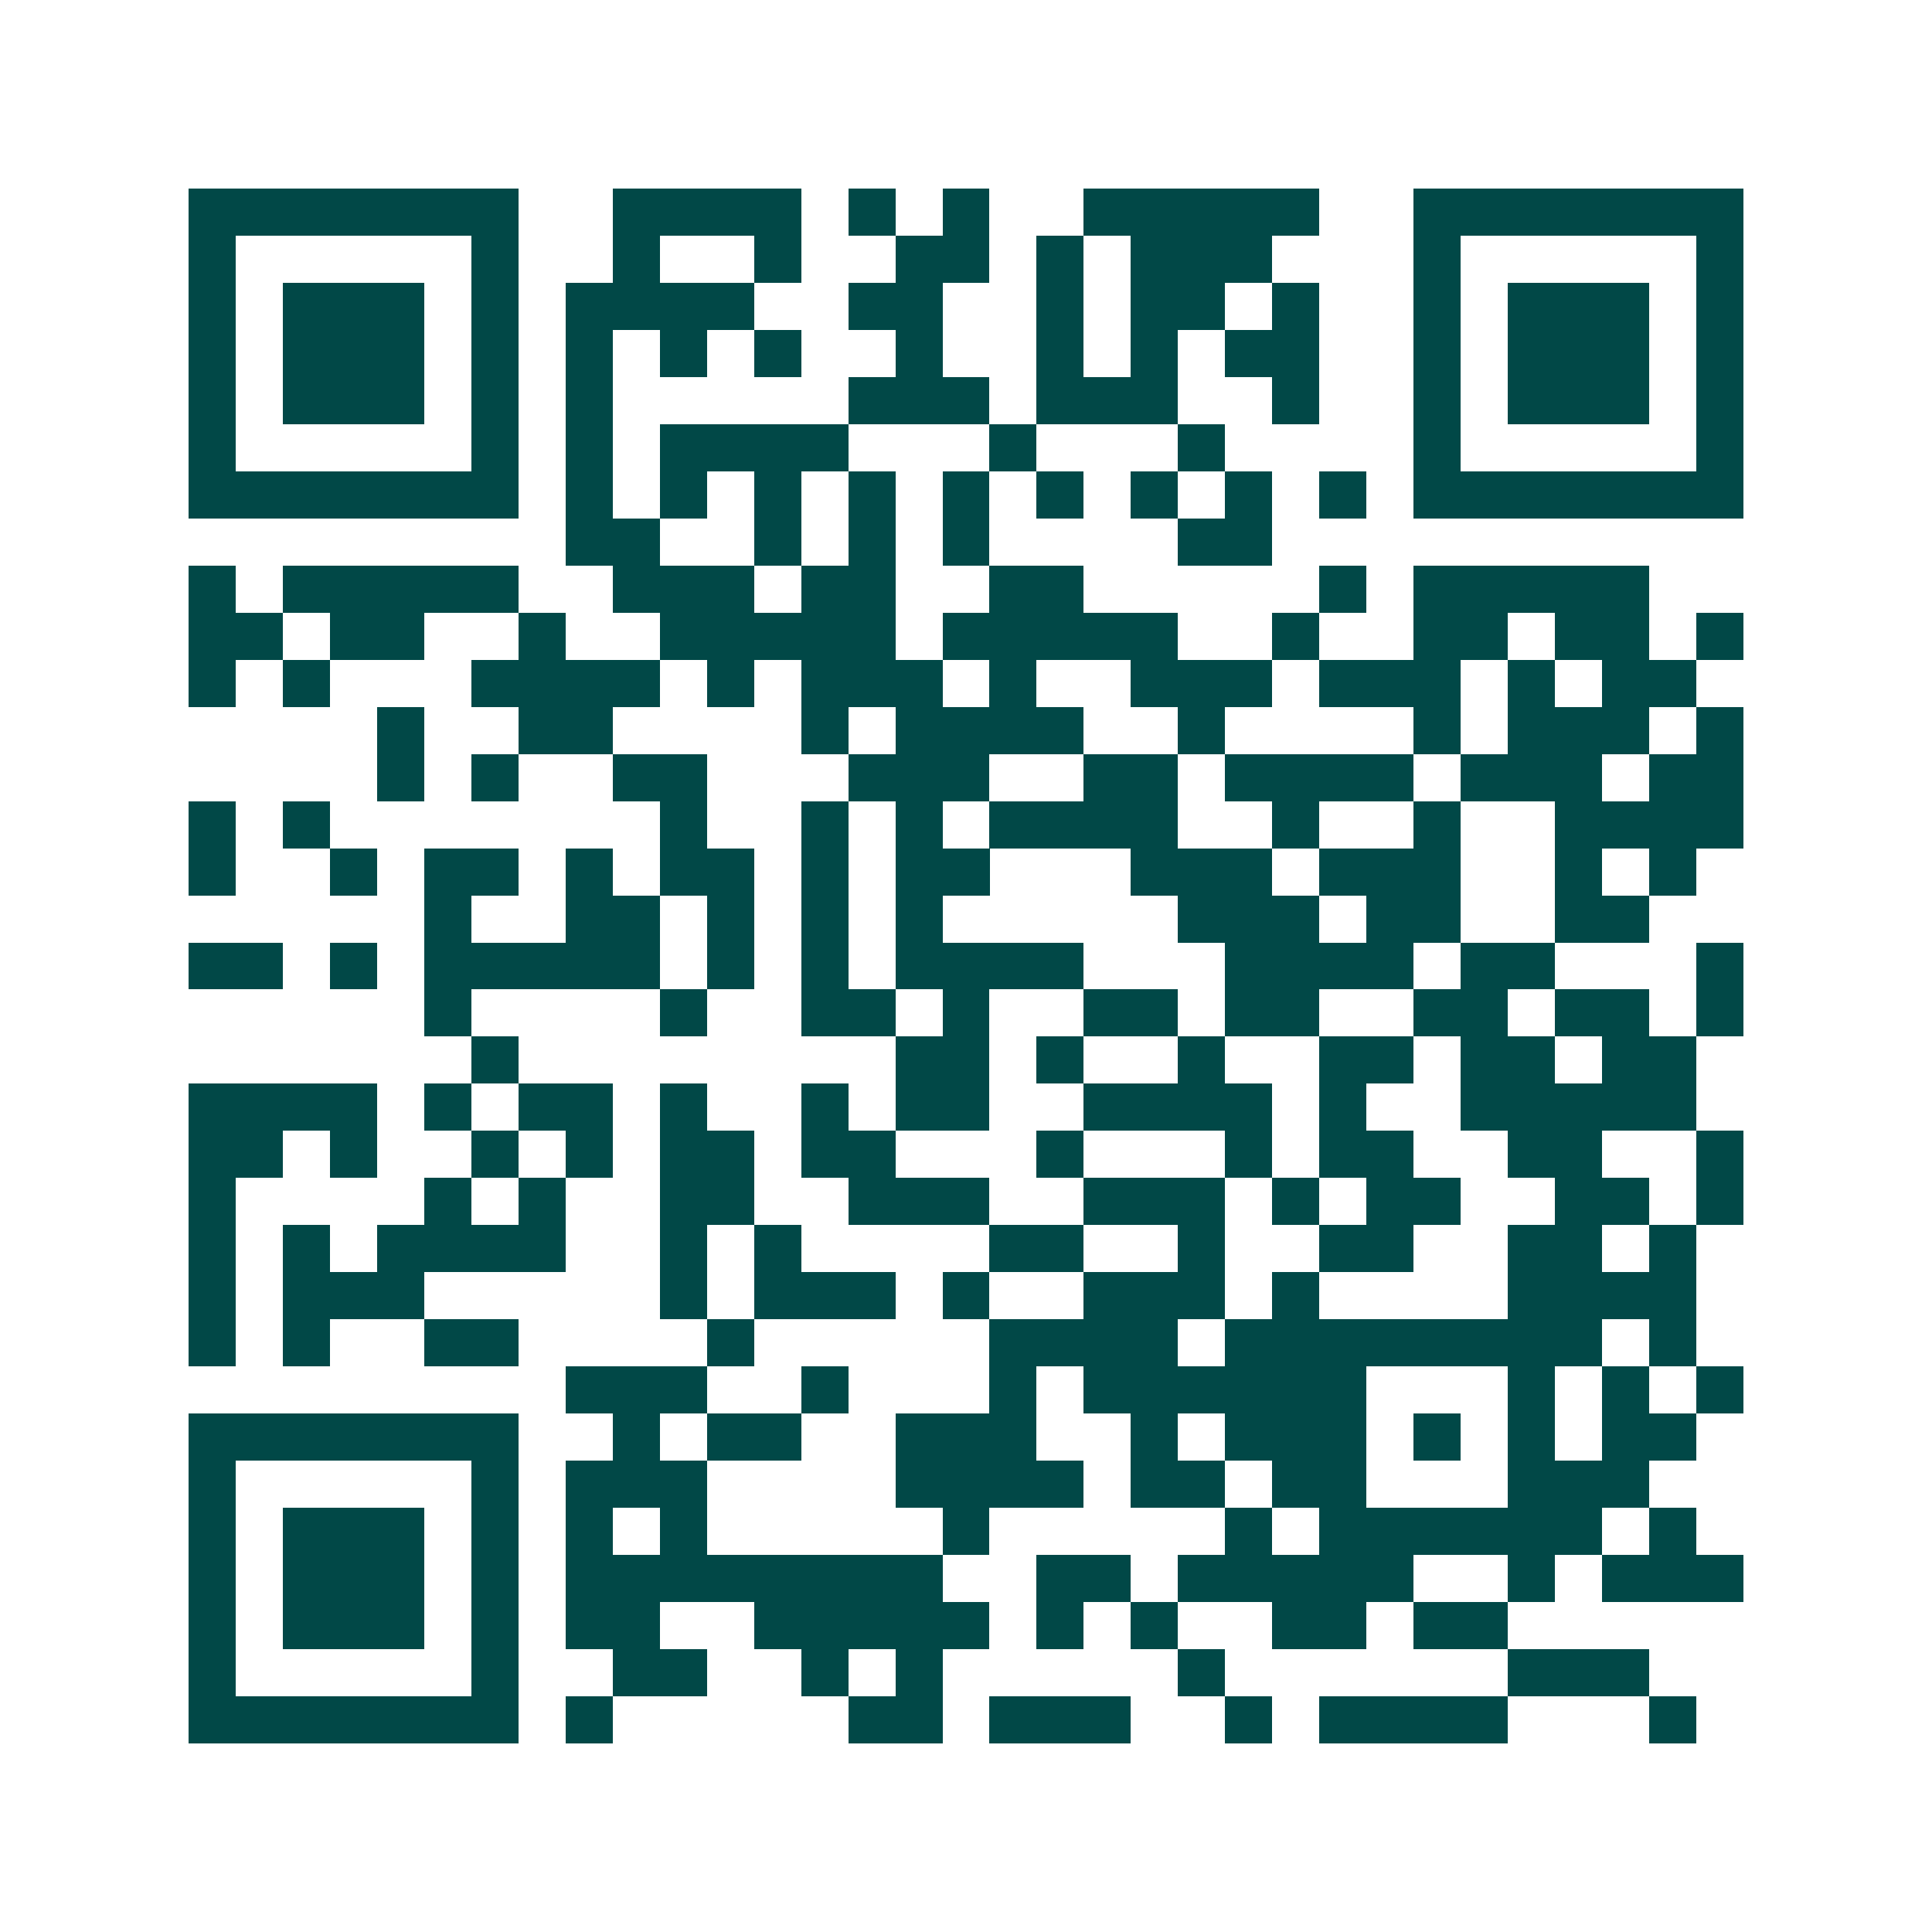 <svg xmlns="http://www.w3.org/2000/svg" width="200" height="200" viewBox="0 0 41 41" shape-rendering="crispEdges"><path fill="#ffffff" d="M0 0h41v41H0z"/><path stroke="#014847" d="M4 4.5h7m2 0h4m1 0h1m1 0h1m2 0h5m2 0h7M4 5.5h1m5 0h1m2 0h1m2 0h1m2 0h2m1 0h1m1 0h3m3 0h1m5 0h1M4 6.5h1m1 0h3m1 0h1m1 0h4m2 0h2m2 0h1m1 0h2m1 0h1m2 0h1m1 0h3m1 0h1M4 7.5h1m1 0h3m1 0h1m1 0h1m1 0h1m1 0h1m2 0h1m2 0h1m1 0h1m1 0h2m2 0h1m1 0h3m1 0h1M4 8.5h1m1 0h3m1 0h1m1 0h1m5 0h3m1 0h3m2 0h1m2 0h1m1 0h3m1 0h1M4 9.5h1m5 0h1m1 0h1m1 0h4m3 0h1m3 0h1m4 0h1m5 0h1M4 10.5h7m1 0h1m1 0h1m1 0h1m1 0h1m1 0h1m1 0h1m1 0h1m1 0h1m1 0h1m1 0h7M12 11.5h2m2 0h1m1 0h1m1 0h1m4 0h2M4 12.5h1m1 0h5m2 0h3m1 0h2m2 0h2m5 0h1m1 0h5M4 13.5h2m1 0h2m2 0h1m2 0h5m1 0h5m2 0h1m2 0h2m1 0h2m1 0h1M4 14.5h1m1 0h1m3 0h4m1 0h1m1 0h3m1 0h1m2 0h3m1 0h3m1 0h1m1 0h2M8 15.5h1m2 0h2m4 0h1m1 0h4m2 0h1m4 0h1m1 0h3m1 0h1M8 16.5h1m1 0h1m2 0h2m3 0h3m2 0h2m1 0h4m1 0h3m1 0h2M4 17.5h1m1 0h1m7 0h1m2 0h1m1 0h1m1 0h4m2 0h1m2 0h1m2 0h4M4 18.5h1m2 0h1m1 0h2m1 0h1m1 0h2m1 0h1m1 0h2m3 0h3m1 0h3m2 0h1m1 0h1M9 19.5h1m2 0h2m1 0h1m1 0h1m1 0h1m5 0h3m1 0h2m2 0h2M4 20.5h2m1 0h1m1 0h5m1 0h1m1 0h1m1 0h4m3 0h4m1 0h2m3 0h1M9 21.5h1m4 0h1m2 0h2m1 0h1m2 0h2m1 0h2m2 0h2m1 0h2m1 0h1M10 22.5h1m8 0h2m1 0h1m2 0h1m2 0h2m1 0h2m1 0h2M4 23.5h4m1 0h1m1 0h2m1 0h1m2 0h1m1 0h2m2 0h4m1 0h1m2 0h5M4 24.5h2m1 0h1m2 0h1m1 0h1m1 0h2m1 0h2m3 0h1m3 0h1m1 0h2m2 0h2m2 0h1M4 25.5h1m4 0h1m1 0h1m2 0h2m2 0h3m2 0h3m1 0h1m1 0h2m2 0h2m1 0h1M4 26.5h1m1 0h1m1 0h4m2 0h1m1 0h1m4 0h2m2 0h1m2 0h2m2 0h2m1 0h1M4 27.5h1m1 0h3m5 0h1m1 0h3m1 0h1m2 0h3m1 0h1m4 0h4M4 28.5h1m1 0h1m2 0h2m4 0h1m5 0h4m1 0h8m1 0h1M12 29.5h3m2 0h1m3 0h1m1 0h6m3 0h1m1 0h1m1 0h1M4 30.5h7m2 0h1m1 0h2m2 0h3m2 0h1m1 0h3m1 0h1m1 0h1m1 0h2M4 31.5h1m5 0h1m1 0h3m4 0h4m1 0h2m1 0h2m3 0h3M4 32.5h1m1 0h3m1 0h1m1 0h1m1 0h1m5 0h1m5 0h1m1 0h6m1 0h1M4 33.5h1m1 0h3m1 0h1m1 0h8m2 0h2m1 0h5m2 0h1m1 0h3M4 34.5h1m1 0h3m1 0h1m1 0h2m2 0h5m1 0h1m1 0h1m2 0h2m1 0h2M4 35.5h1m5 0h1m2 0h2m2 0h1m1 0h1m5 0h1m6 0h3M4 36.5h7m1 0h1m5 0h2m1 0h3m2 0h1m1 0h4m3 0h1"/></svg>
